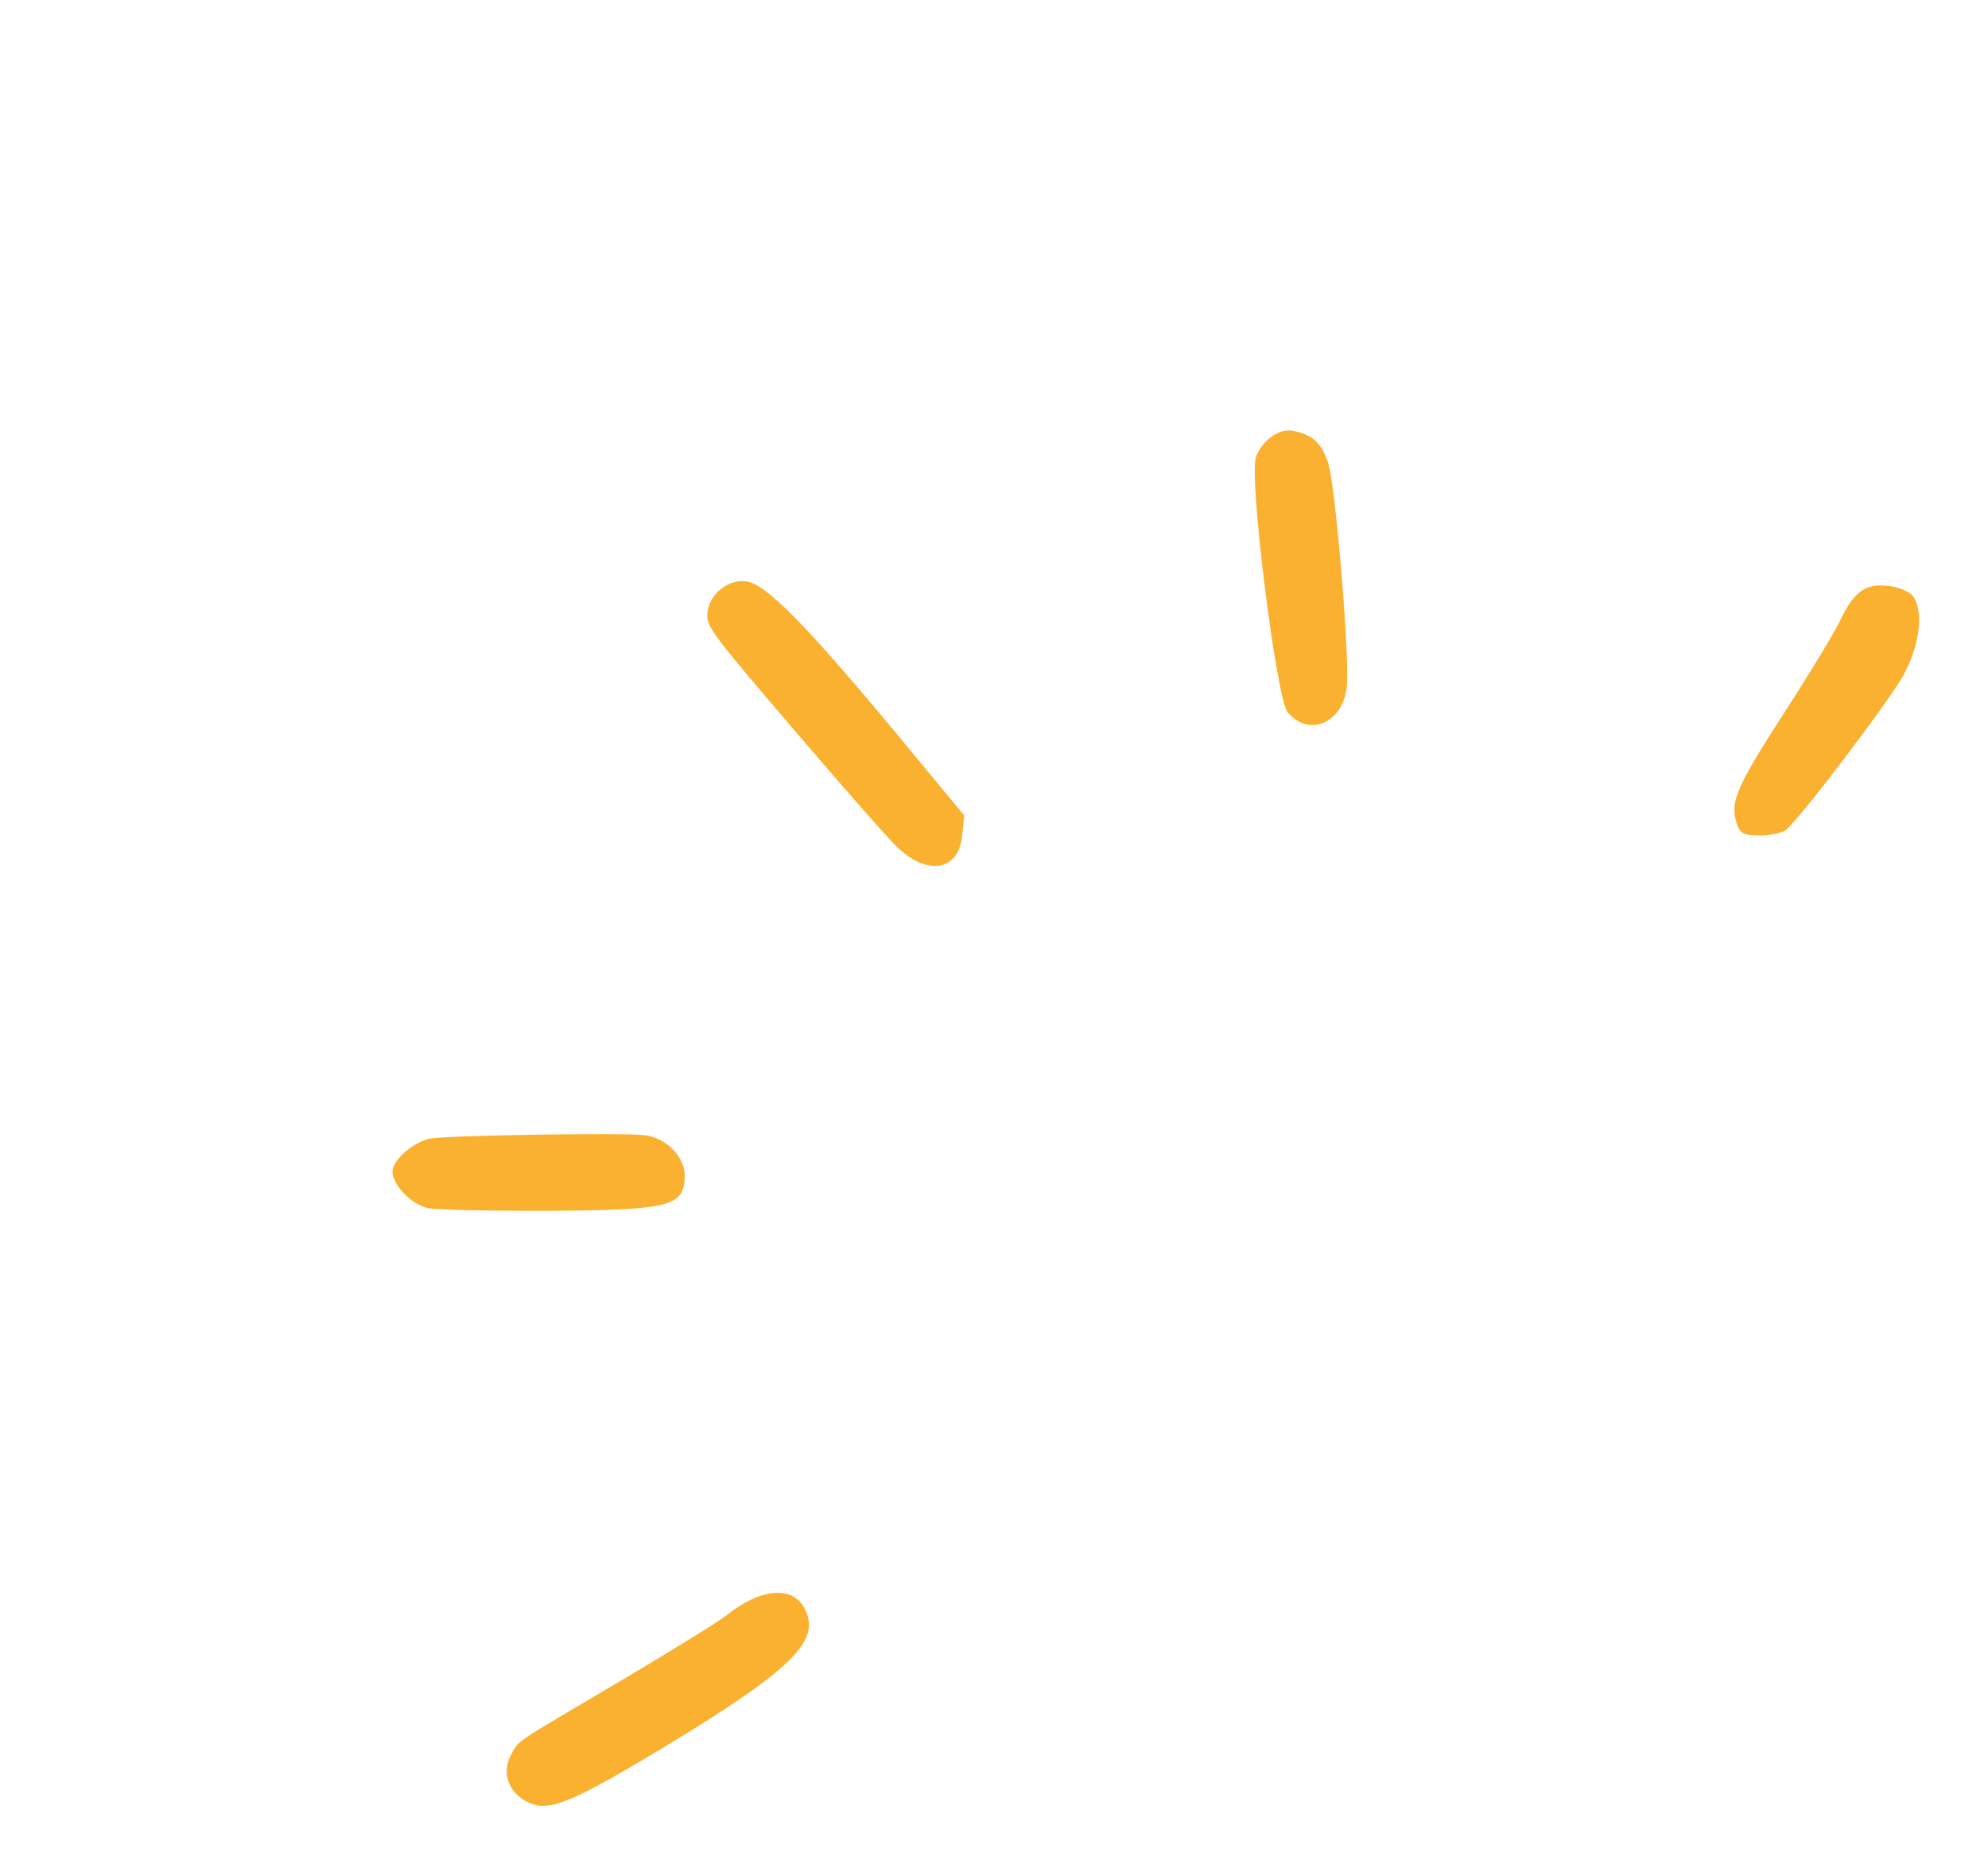 <svg width="140" height="131" viewBox="0 0 140 131" fill="none" xmlns="http://www.w3.org/2000/svg">
<path fill-rule="evenodd" clip-rule="evenodd" d="M52.547 40.937C53.923 41.121 56.658 43.899 62.734 51.18L67.905 57.431L67.766 58.741C67.576 61.292 65.397 61.731 63.239 59.713C62.571 59.083 59.275 55.334 55.891 51.364C50.12 44.623 49.736 44.102 49.813 43.192C49.926 41.85 51.277 40.766 52.545 40.939L52.547 40.937Z" fill="#FBB130"/>
<path fill-rule="evenodd" clip-rule="evenodd" d="M30.319 80.175C31.651 79.951 43.996 79.754 45.422 79.943C46.957 80.143 48.286 81.514 48.219 82.912C48.153 84.957 47.089 85.206 38.927 85.264C34.648 85.287 30.667 85.202 30.118 85.071C28.935 84.821 27.564 83.341 27.64 82.431C27.709 81.626 29.206 80.365 30.319 80.175Z" fill="#FBB130"/>
<path fill-rule="evenodd" clip-rule="evenodd" d="M90.99 30.326C92.438 30.598 93.083 31.2 93.549 32.651C94.03 34.236 95.001 45.512 94.861 48.121C94.739 50.811 92.229 52.027 90.677 50.152C89.877 49.185 87.917 33.465 88.455 32.167C88.902 30.994 90.039 30.186 90.992 30.329L90.99 30.326Z" fill="#FBB130"/>
<path fill-rule="evenodd" clip-rule="evenodd" d="M132.89 41.258C133.607 41.3 134.411 41.618 134.679 41.943C135.502 42.938 135.212 45.422 134.044 47.55C133.003 49.42 126.86 57.528 125.768 58.447C125.508 58.666 124.667 58.829 123.891 58.836C122.693 58.803 122.512 58.704 122.242 57.788C121.853 56.373 122.408 55.211 125.853 49.873C127.482 47.357 129.132 44.626 129.549 43.772C130.526 41.705 131.328 41.082 132.89 41.258Z" fill="#FBB130"/>
<path fill-rule="evenodd" clip-rule="evenodd" d="M43.809 118.309C47.414 116.171 50.742 114.112 51.23 113.7C53.808 111.679 56.164 111.634 56.843 113.697C57.552 115.735 55.375 117.771 47.591 122.531C40.376 126.919 38.742 127.595 37.298 126.972C35.854 126.35 35.283 124.891 35.978 123.607C36.607 122.478 35.868 123.004 43.804 118.308L43.809 118.309Z" fill="#FBB130"/>
</svg>

